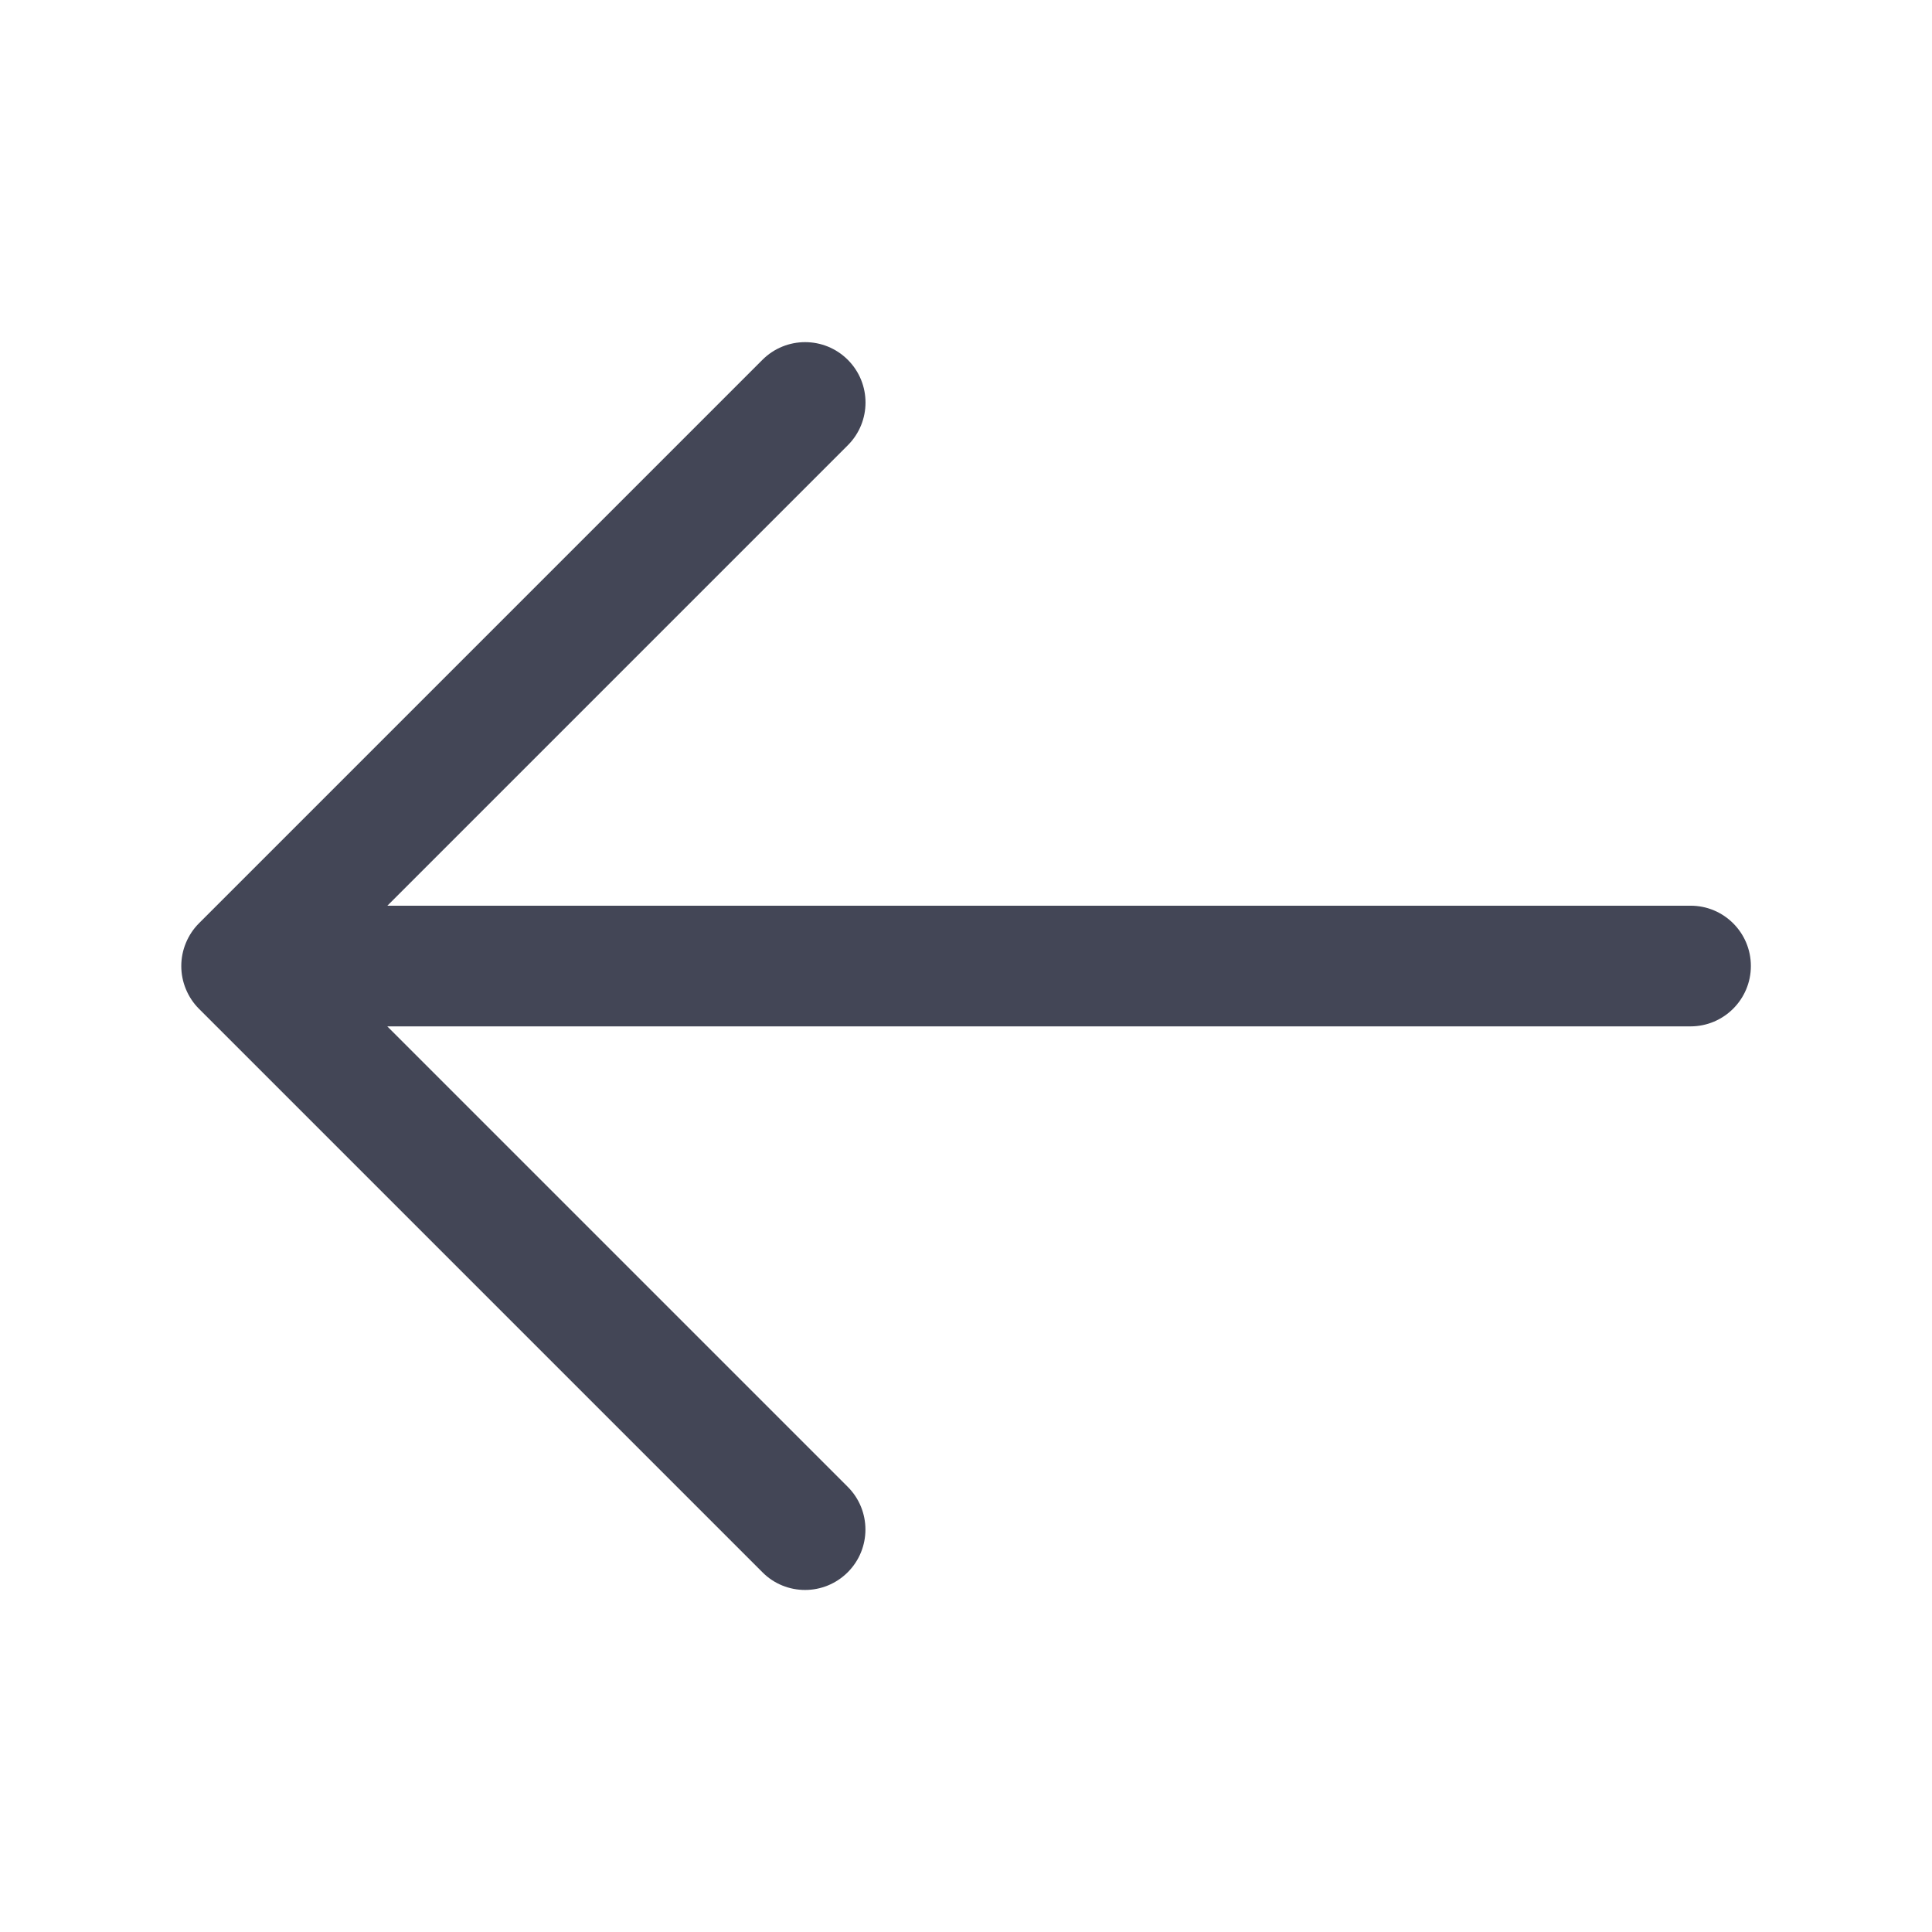 <svg width="24" height="24" viewBox="0 0 24 24" fill="none" xmlns="http://www.w3.org/2000/svg">
<path d="M21.75 12C21.75 12.414 21.414 12.75 21 12.75H4.811L10.531 18.47C10.824 18.763 10.824 19.238 10.531 19.531C10.385 19.677 10.193 19.751 10.001 19.751C9.809 19.751 9.617 19.678 9.471 19.531L2.471 12.531C2.402 12.462 2.347 12.379 2.309 12.287C2.233 12.104 2.233 11.897 2.309 11.714C2.347 11.622 2.402 11.539 2.471 11.47L9.471 4.47C9.764 4.177 10.239 4.177 10.532 4.47C10.825 4.763 10.825 5.238 10.532 5.531L4.812 11.251H21C21.414 11.25 21.75 11.586 21.75 12Z" fill="#434656"/>
</svg>
